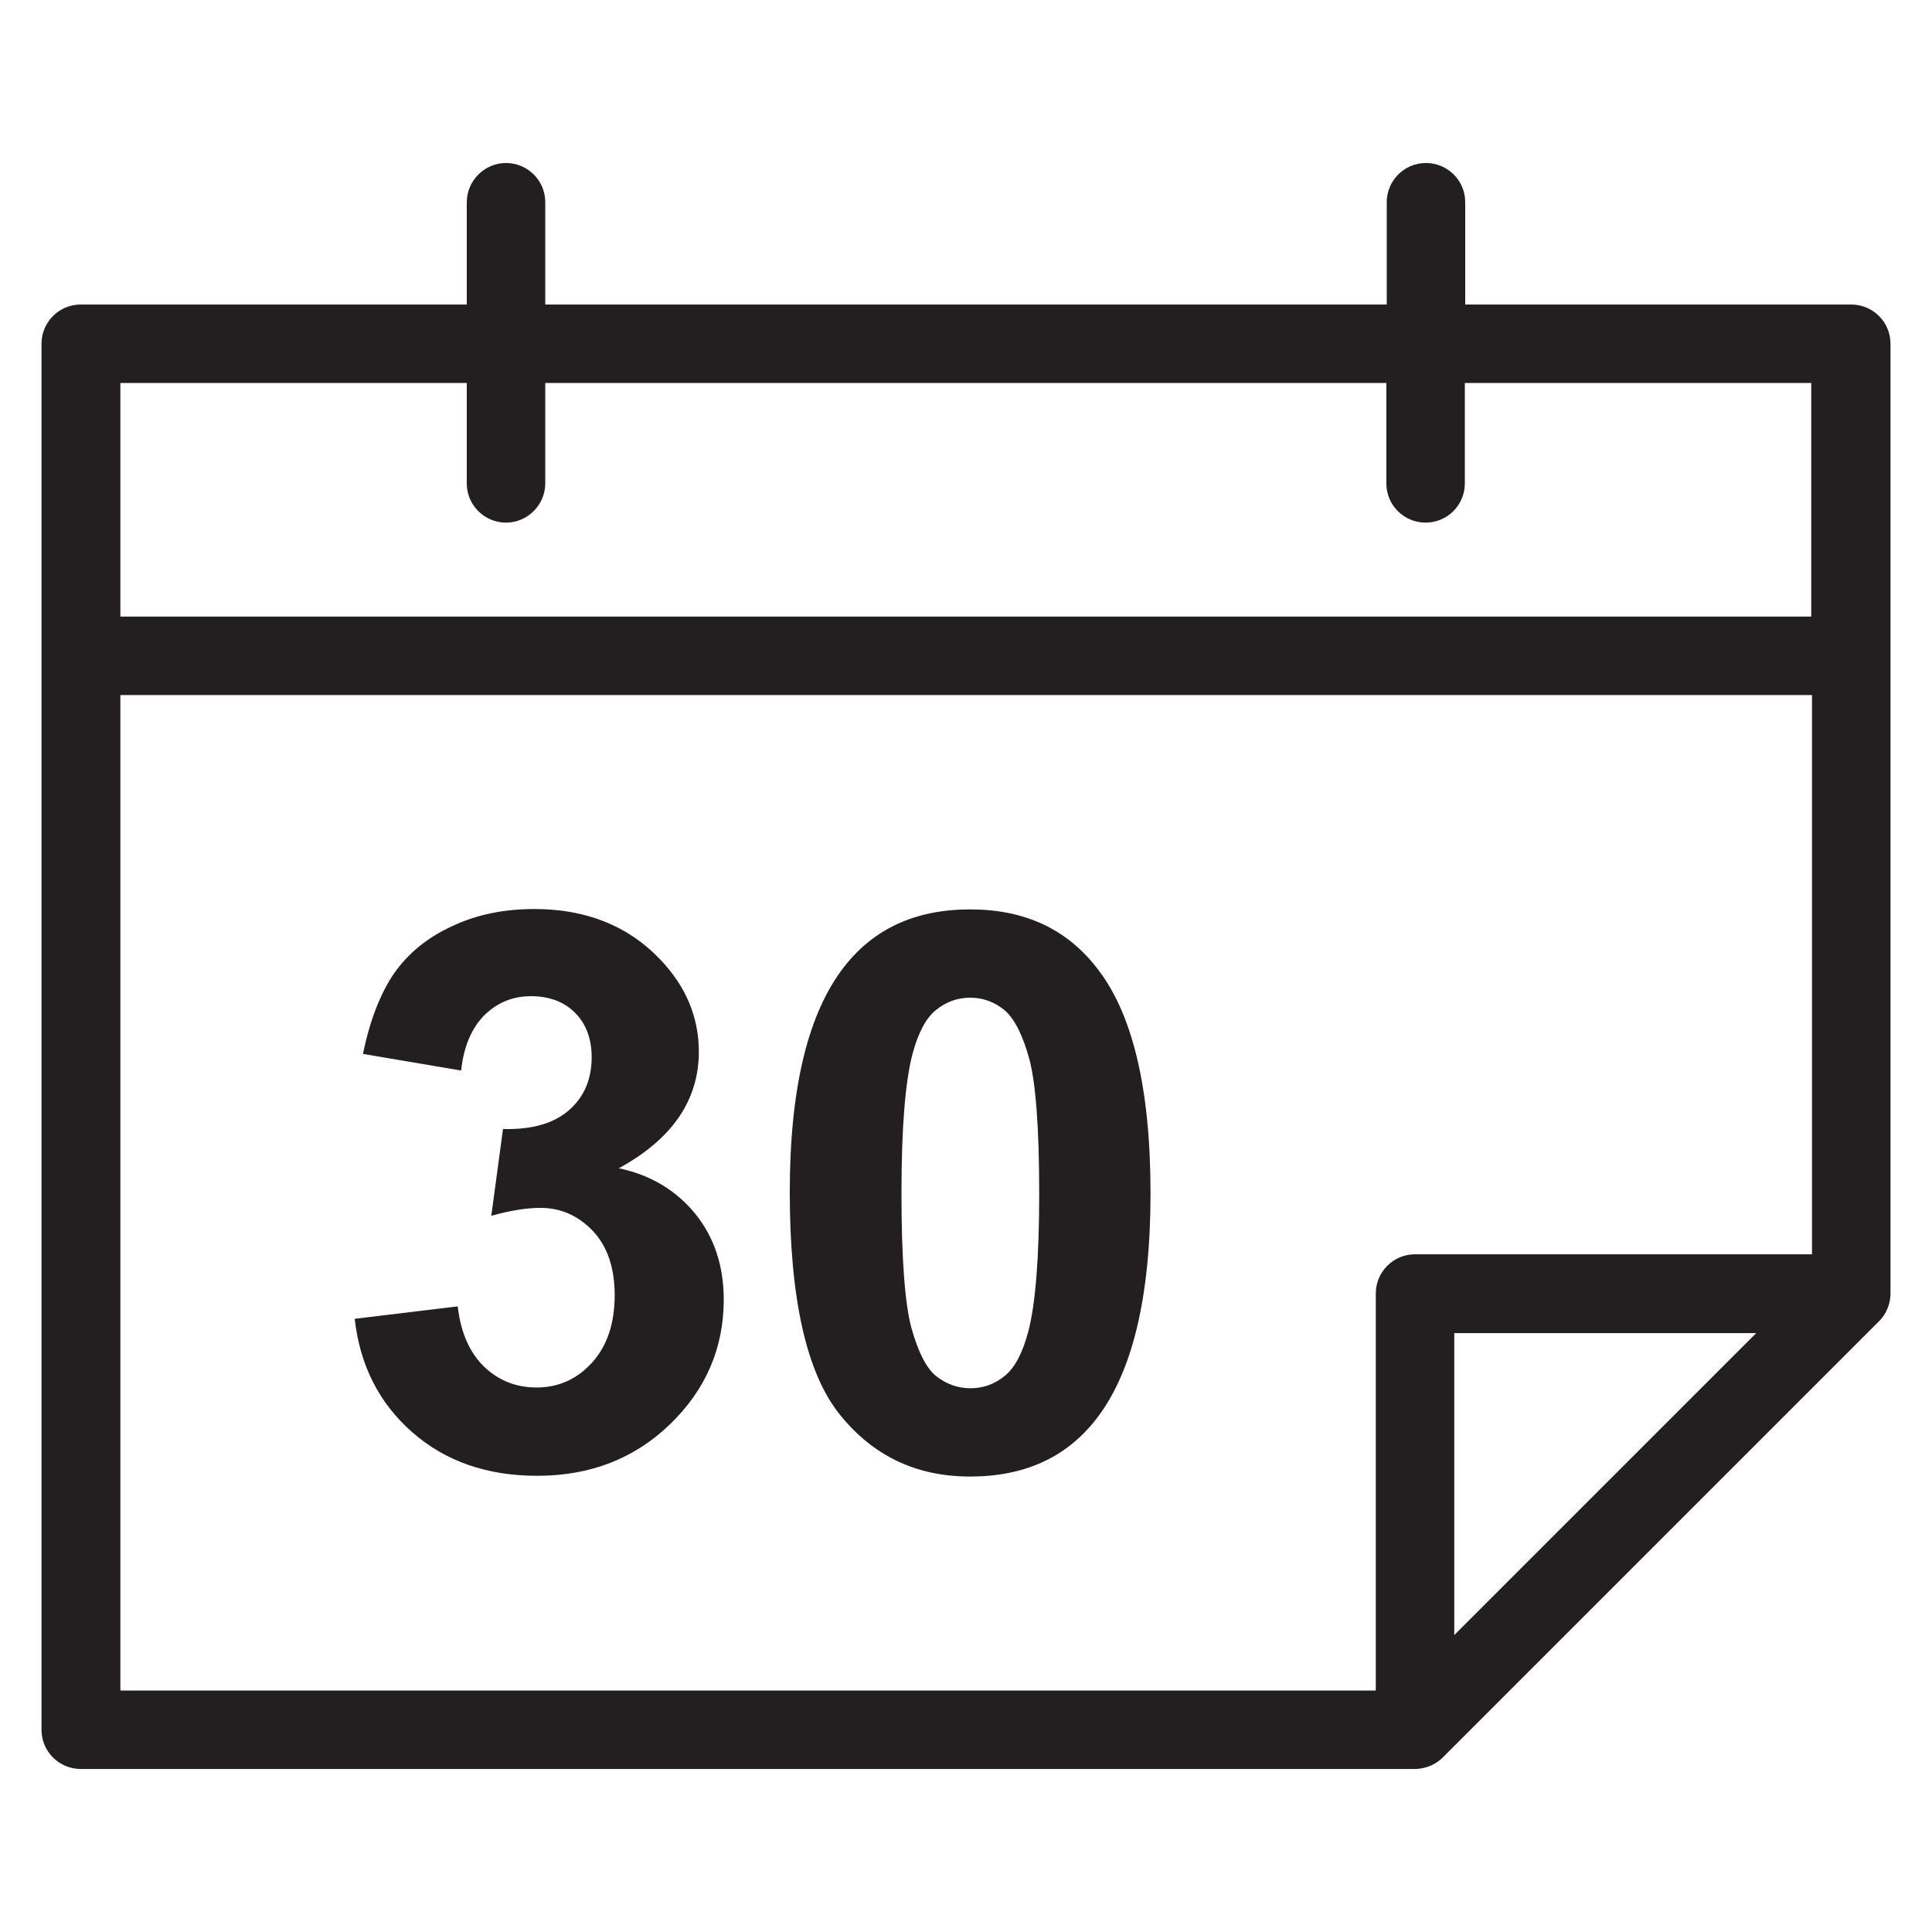 <?xml version='1.0' encoding='utf-8'?>
<!DOCTYPE svg PUBLIC '-//W3C//DTD SVG 1.1//EN' 'http://www.w3.org/Graphics/SVG/1.1/DTD/svg11.dtd'>
<!-- Uploaded to: SVG Repo, www.svgrepo.com, Generator: SVG Repo Mixer Tools -->
<svg height="800px" width="800px" version="1.1" xmlns="http://www.w3.org/2000/svg" viewBox="0 0 512 512" xmlns:xlink="http://www.w3.org/1999/xlink" enable-background="new 0 0 512 512">
  <g>
    <g fill="#231F20">
      <path d="m490.6,80.7h-102.3v-27.1c0-5.8-4.7-10.4-10.4-10.4-5.8,0-10.4,4.7-10.4,10.4v27.1h-223v-27.1c0-5.8-4.7-10.4-10.4-10.4s-10.4,4.7-10.4,10.4v27.1h-102.3c-5.8,0-10.4,4.7-10.4,10.4v82.7 284.6c0,5.8 4.7,10.4 10.4,10.4h353.6c4.6-0.1 7.1-2.8 7.4-3.1l115.5-115.5c3.3-3.2 3.1-7.4 3.1-7.4v-169-82.7c0-5.8-4.7-10.4-10.4-10.4zm-458.7,20.8h91.8v26.6c0,5.8 4.7,10.4 10.4,10.4s10.4-4.7 10.4-10.4v-26.6h222.9v26.6c0,5.8 4.7,10.4 10.4,10.4 5.8,0 10.4-4.7 10.4-10.4v-26.6h91.8v61.9h-448.1v-61.9zm0,82.7h448.3v148.2h-105.2c-5.8,0-10.4,4.7-10.4,10.4v105.2h-332.7v-263.8zm433.5,169.1l-80,80v-80h80z"/>
      <path d="m164,309.6c14.1-7.7 21.2-18 21.2-30.9 0-9.1-3.4-17.3-10.3-24.5-8.4-8.8-19.5-13.3-33.3-13.3-8.1,0-15.4,1.5-21.9,4.6-6.5,3-11.6,7.2-15.3,12.5-3.6,5.3-6.4,12.4-8.2,21.3l26,4.4c0.7-6.4 2.8-11.3 6.2-14.7 3.4-3.3 7.5-5 12.3-5 4.9,0 8.8,1.5 11.7,4.4 2.9,2.9 4.4,6.9 4.4,11.8 0,5.8-2,10.5-6,14-4,3.5-9.8,5.2-17.5,5l-3.1,23c5-1.4 9.3-2.1 13-2.1 5.5,0 10.1,2.1 14,6.2 3.8,4.1 5.7,9.8 5.7,16.9 0,7.5-2,13.5-6,17.9-4,4.4-8.9,6.6-14.7,6.6-5.4,0-10-1.8-13.9-5.5-3.8-3.7-6.2-9-7-16l-27.3,3.3c1.4,12.4 6.5,22.4 15.3,30.1 8.8,7.7 19.8,11.5 33.1,11.5 14.1,0 25.8-4.6 35.2-13.7 9.4-9.1 14.2-20.1 14.2-33 0-8.9-2.5-16.5-7.6-22.8-5-6.1-11.7-10.2-20.2-12z"/>
      <path d="m257.1,241c-14.3,0-25.4,5-33.3,15.1-9.6,12.2-14.5,32.1-14.5,59.8 0,28.2 4.4,47.9 13.2,58.9 8.8,11 20.3,16.5 34.6,16.5 14.3,0 25.4-5 33.3-15.1 9.6-12.2 14.5-32.2 14.5-60 0-27.9-4.8-47.9-14.4-59.9-8-10.2-19.1-15.3-33.4-15.3zm15.4,111.9c-1.5,5.6-3.5,9.5-6.2,11.7-2.7,2.2-5.7,3.3-9.1,3.3s-6.4-1.1-9.1-3.2c-2.6-2.1-4.8-6.4-6.6-12.9-1.7-6.5-2.6-18.3-2.6-35.6 0-17.3 1-29.5 2.9-36.8 1.5-5.6 3.5-9.5 6.2-11.7s5.7-3.3 9.1-3.3 6.4,1.1 9.1,3.3c2.6,2.2 4.8,6.5 6.6,13 1.7,6.5 2.6,18.3 2.6,35.6-1.13687e-13,17.1-1,29.4-2.9,36.6z"/>
    </g>
  </g>
</svg>
